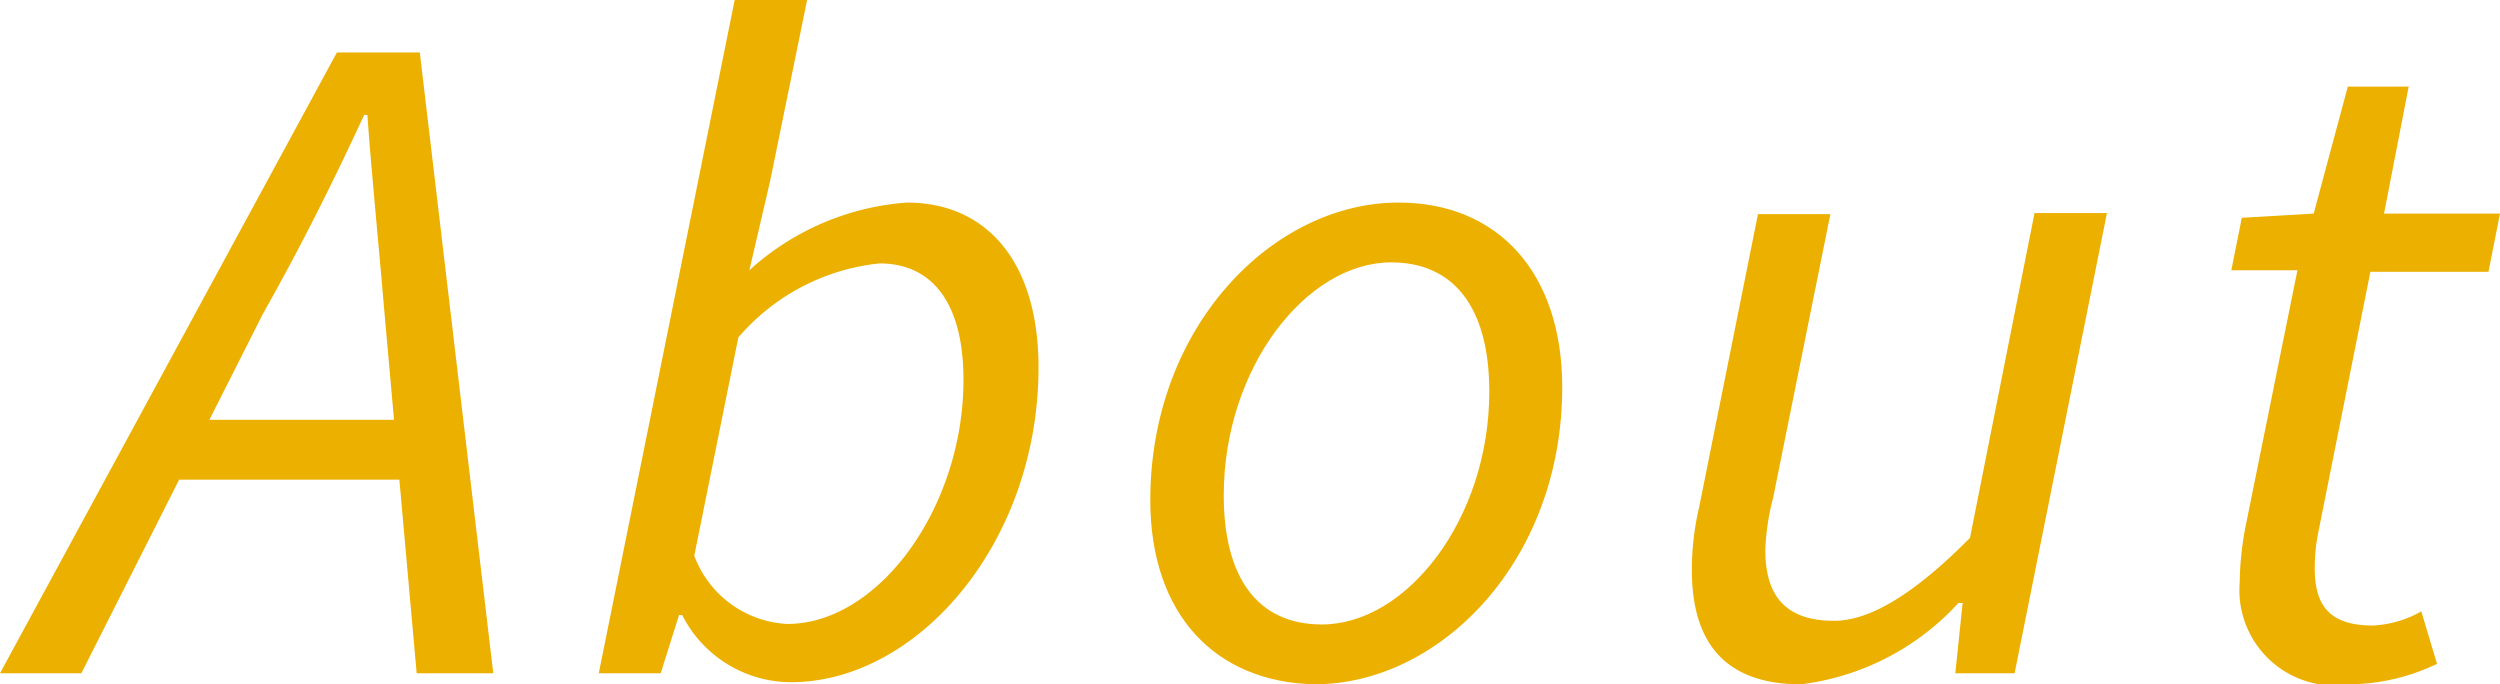 <svg xmlns="http://www.w3.org/2000/svg" viewBox="0 0 47.64 13.04"><defs><style>.cls-1{fill:#ecb000;}</style></defs><g id="レイヤー_2" data-name="レイヤー 2"><g id="design"><path class="cls-1" d="M6.42,1H8L9.4,12.83H7.94L7.33,6C7.23,4.79,7.1,3.54,7,2.19H6.94C6.31,3.55,5.71,4.74,5,6L1.55,12.83H0Zm-3.27,7H8.34L8.08,9.14H2.87Z"/><path class="cls-1" d="M11.41,12.83,14,0h1.38l-.7,3.43-.4,1.72h0a5,5,0,0,1,3-1.29C18.81,3.86,19.79,5,19.79,7c0,3.35-2.31,6-4.72,6A2.33,2.33,0,0,1,13,11.72h-.06l-.35,1.11Zm2.66-6.4-.84,4.16A2,2,0,0,0,15,11.89c1.75,0,3.36-2.23,3.36-4.65,0-1.5-.62-2.22-1.6-2.22A4.09,4.09,0,0,0,14.07,6.43Z"/><path class="cls-1" d="M21.92,9.53c0-3.31,2.34-5.67,4.73-5.67,1.89,0,3.12,1.33,3.12,3.52,0,3.31-2.33,5.66-4.72,5.66C23.16,13,21.92,11.71,21.92,9.53Zm6.46-2.07c0-1.58-.66-2.46-1.87-2.46-1.61,0-3.19,2-3.19,4.44,0,1.59.66,2.46,1.87,2.46C26.8,11.9,28.38,9.9,28.38,7.46Z"/><path class="cls-1" d="M38.39,12.83H37.26l.14-1.34h-.08a4.87,4.87,0,0,1-3,1.55c-1.48,0-2.08-.83-2.08-2.18a5.21,5.21,0,0,1,.14-1.2l1.12-5.58h1.38l-1.09,5.4a4.54,4.54,0,0,0-.15,1c0,.89.4,1.35,1.31,1.35.67,0,1.51-.49,2.59-1.58l1.23-6.19h1.38Z"/><path class="cls-1" d="M42.68,11.09a6,6,0,0,1,.1-1l1-4.94H42.52l.2-1,1.37-.08.65-2.42H45.9l-.47,2.42h2.21l-.22,1.11H45.17l-1,5a3.49,3.49,0,0,0-.06.65c0,.72.29,1.09,1.11,1.09a2.07,2.07,0,0,0,.92-.27l.3,1a3.92,3.92,0,0,1-1.65.39A1.82,1.82,0,0,1,42.68,11.09Z"/></g></g></svg>